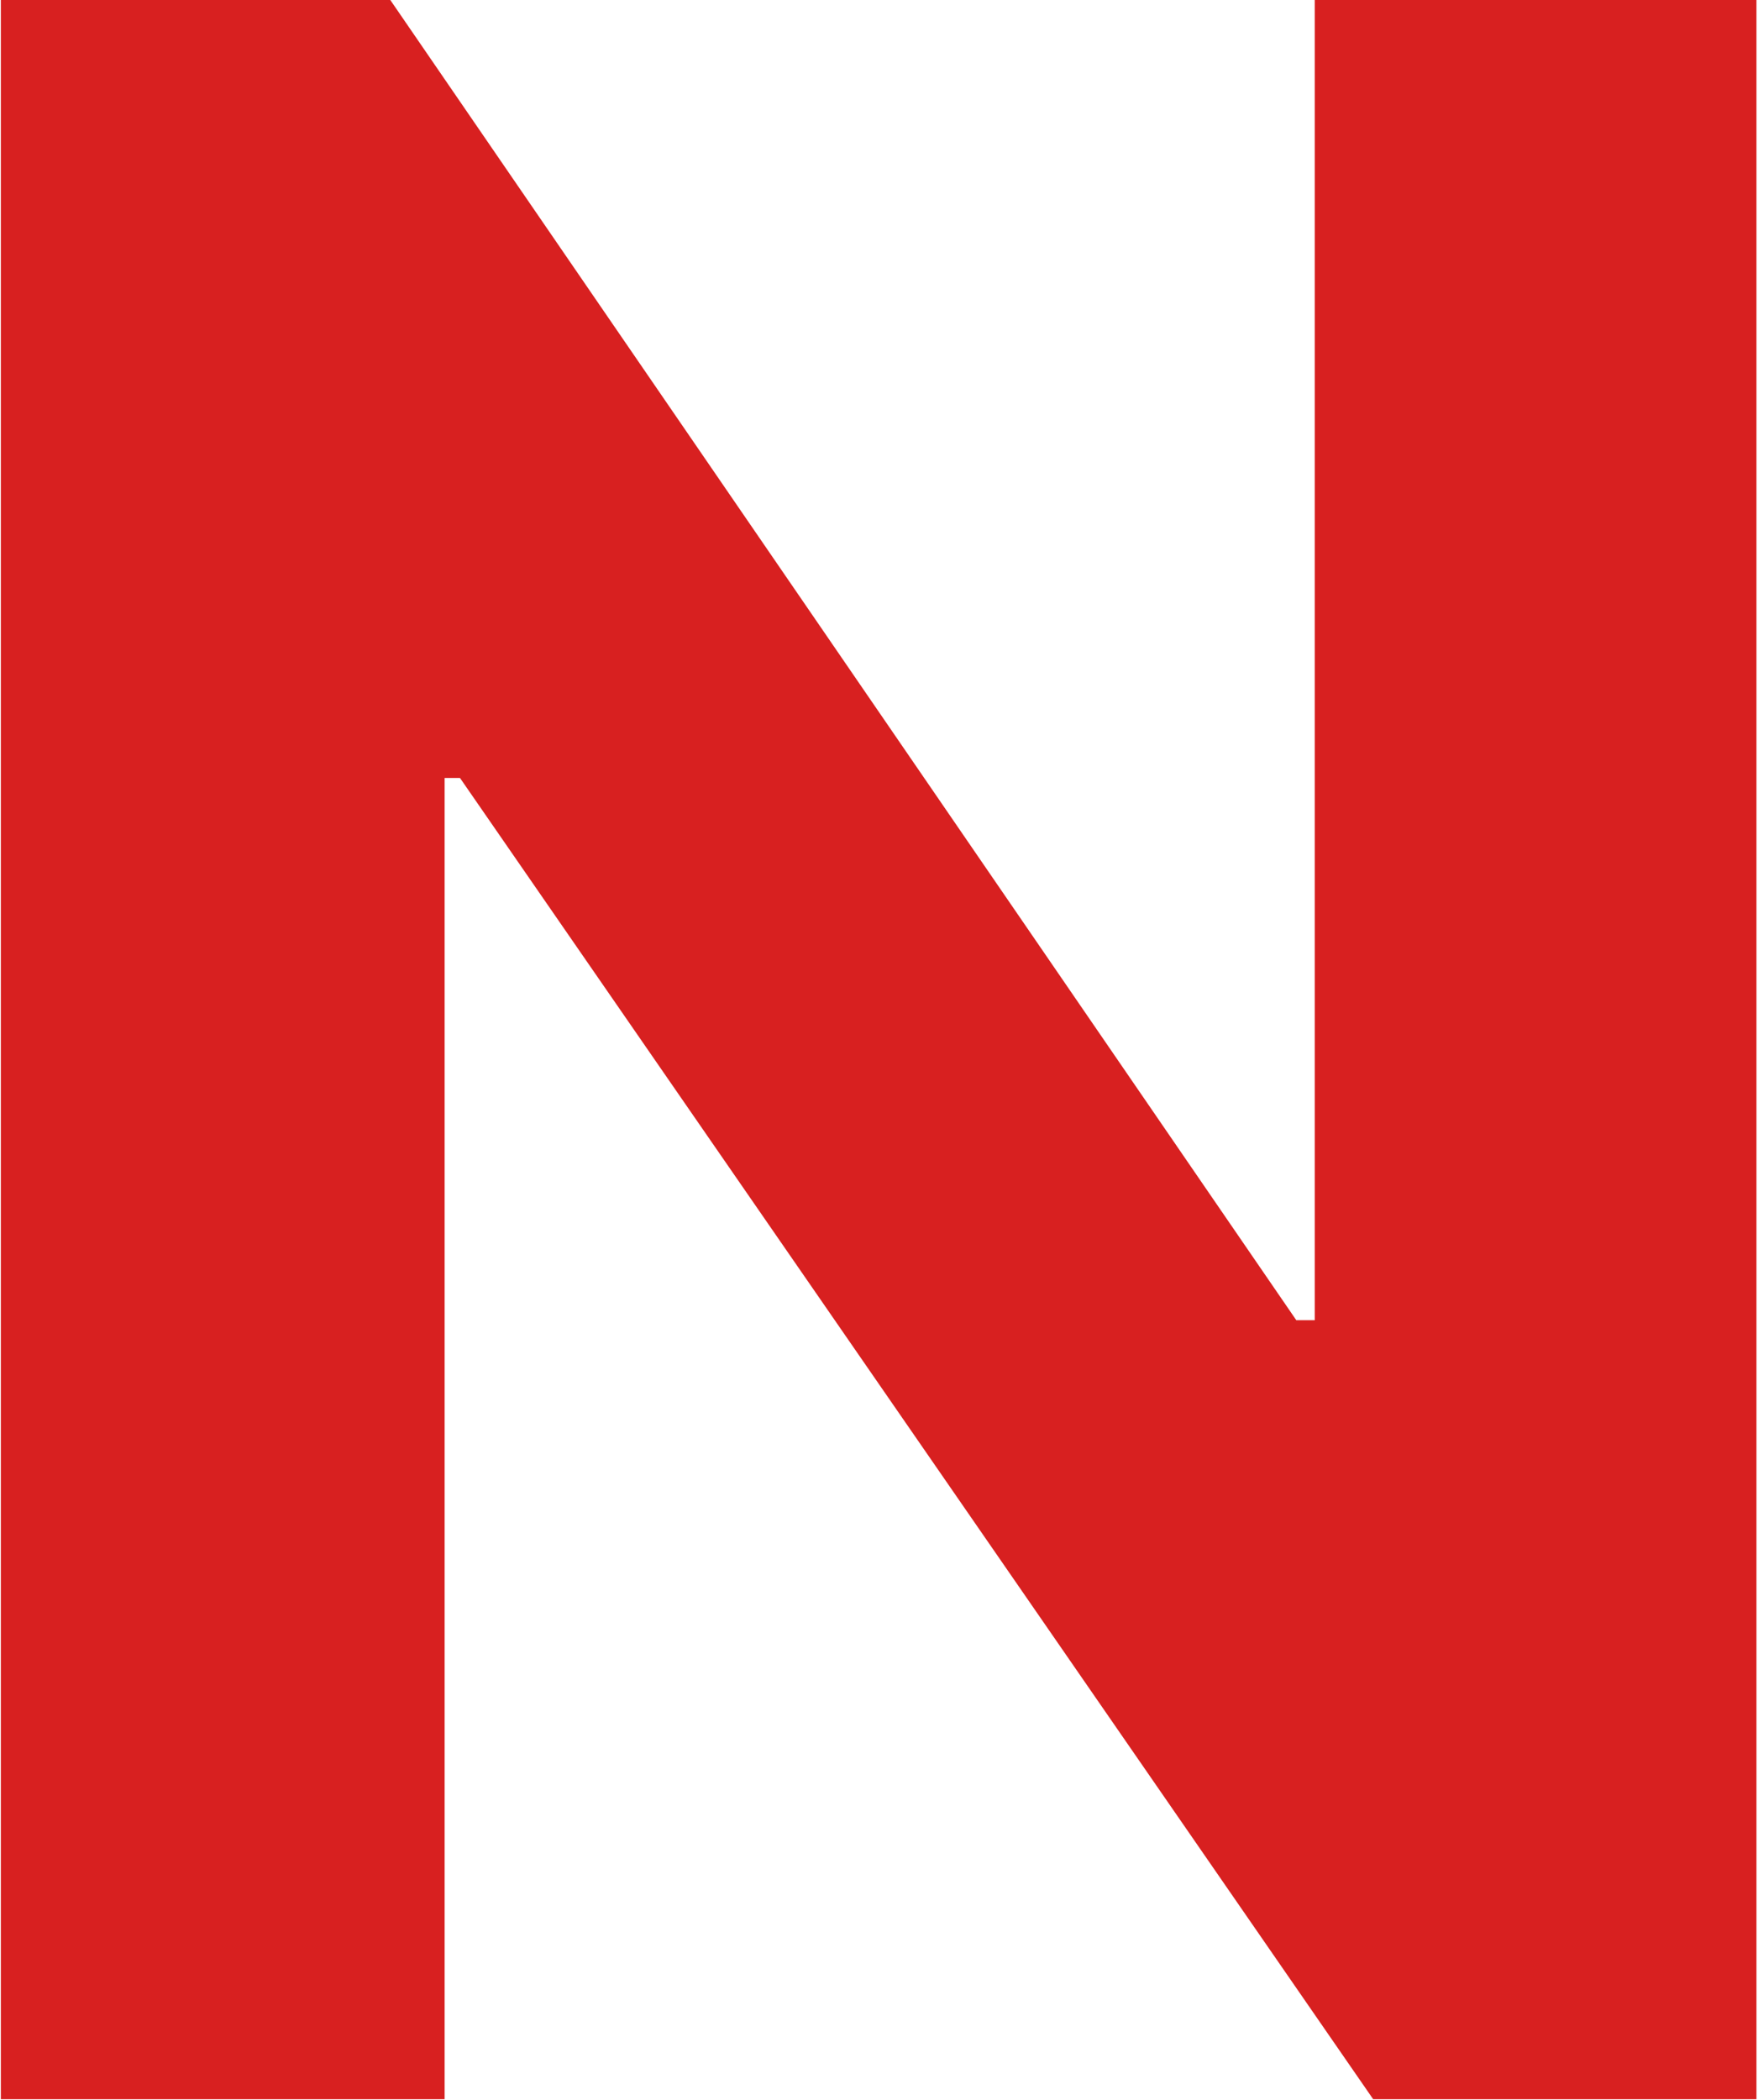 <svg width="823" height="983" viewBox="0 0 823 983" fill="none" xmlns="http://www.w3.org/2000/svg">
<path d="M822.275 0V982.608H642.834L215.342 364.16H208.145V982.608H0.396V0H182.716L606.85 617.968H615.486V0H822.275Z" fill="#D82020"/>
</svg>
